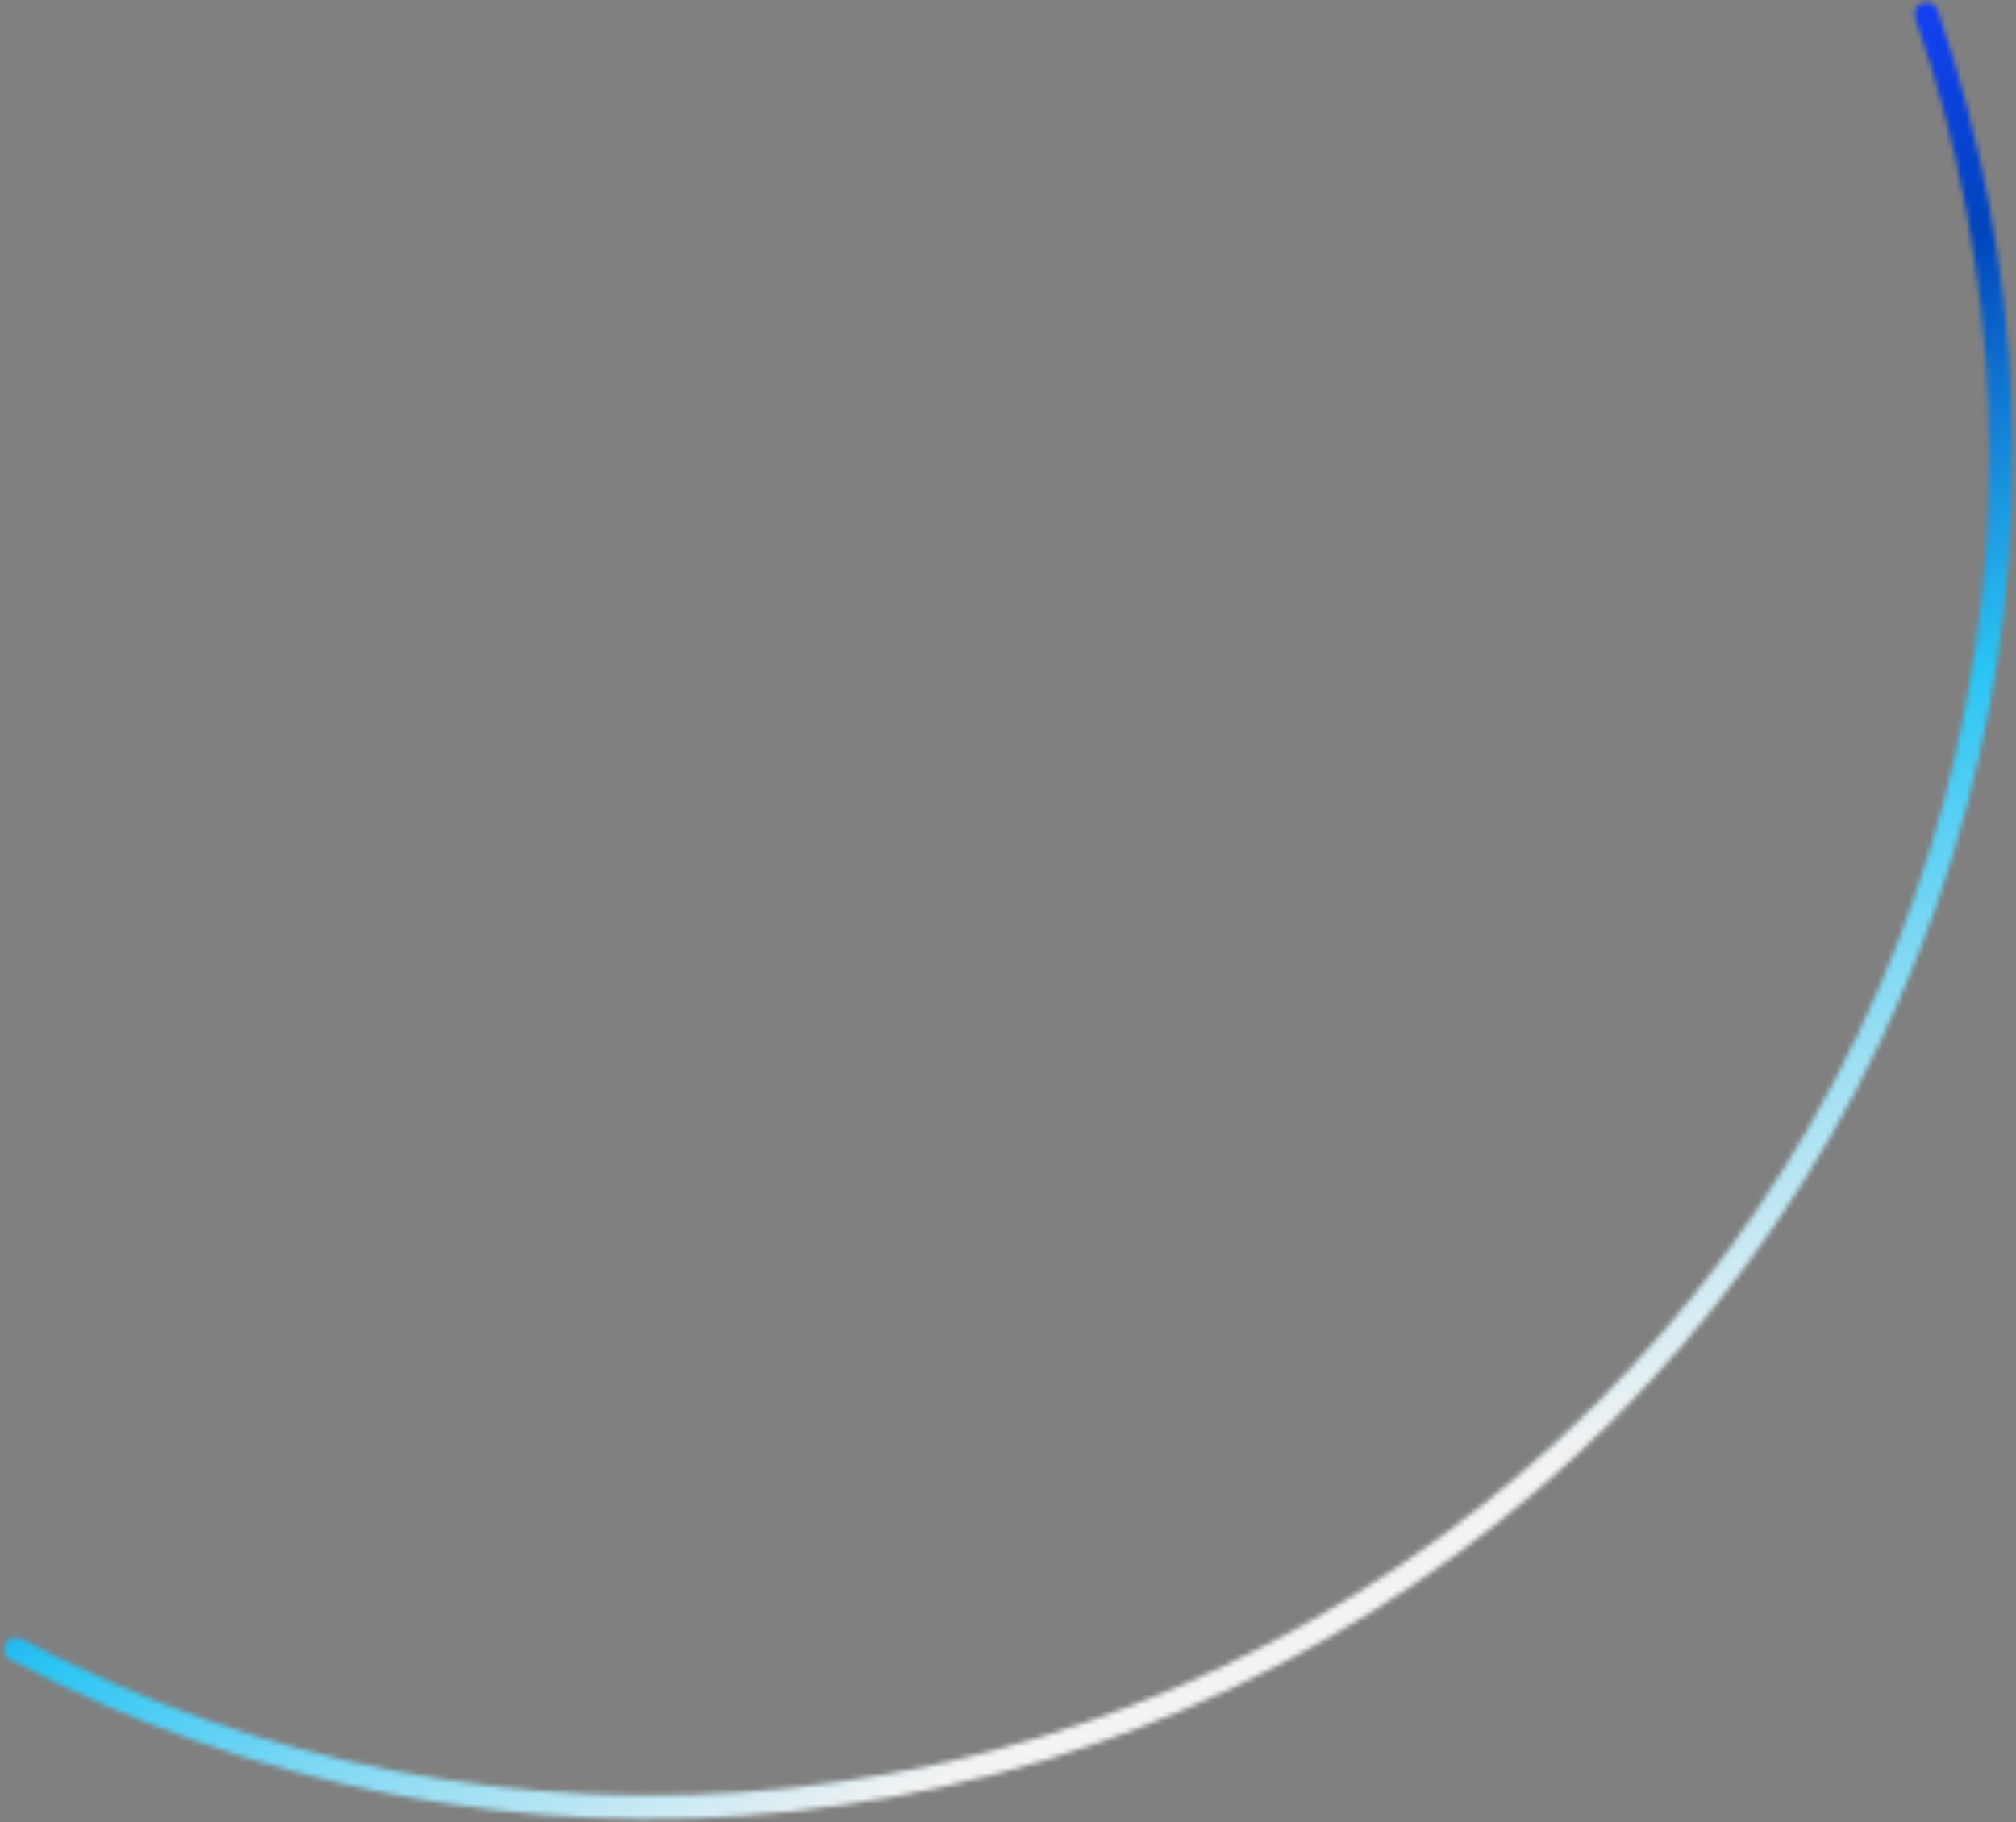 <svg width="386" height="349" viewBox="0 0 386 349" fill="none" xmlns="http://www.w3.org/2000/svg">
<rect x="0" y="0" width="386" height="349" fill="#808080" stroke="none"/>
<mask id="path-1-inside-1_29654_780" fill="white">
<path d="M368.102 0.57C369.269 0.155 370.553 0.764 370.959 1.935C387.99 51.093 389.944 104.239 376.544 154.543C362.951 205.571 334.197 251.274 294.082 285.616C253.966 319.957 204.376 341.321 151.863 346.885C100.094 352.371 47.885 342.246 1.94 317.84C0.846 317.259 0.442 315.896 1.032 314.807C1.623 313.718 2.985 313.315 4.079 313.896C49.226 337.869 100.524 347.814 151.39 342.424C203.001 336.956 251.738 315.959 291.164 282.208C330.59 248.457 358.849 203.539 372.209 153.388C385.376 103.961 383.459 51.743 366.732 3.44C366.327 2.269 366.935 0.986 368.102 0.57Z"/>
</mask>
<path d="M368.102 0.57C369.269 0.155 370.553 0.764 370.959 1.935C387.99 51.093 389.944 104.239 376.544 154.543C362.951 205.571 334.197 251.274 294.082 285.616C253.966 319.957 204.376 341.321 151.863 346.885C100.094 352.371 47.885 342.246 1.94 317.84C0.846 317.259 0.442 315.896 1.032 314.807C1.623 313.718 2.985 313.315 4.079 313.896C49.226 337.869 100.524 347.814 151.39 342.424C203.001 336.956 251.738 315.959 291.164 282.208C330.59 248.457 358.849 203.539 372.209 153.388C385.376 103.961 383.459 51.743 366.732 3.44C366.327 2.269 366.935 0.986 368.102 0.57Z" stroke="url(#paint0_linear_29654_780)" stroke-width="8" mask="url(#path-1-inside-1_29654_780)"/>
<defs>
<linearGradient id="paint0_linear_29654_780" x1="376.082" y1="240.587" x2="229.782" y2="-44.088" gradientUnits="userSpaceOnUse">
<stop stop-color="#F3F3F3"/>
<stop offset="0.306" stop-color="#2AC5F4"/>
<stop offset="0.54" stop-color="#0045BC"/>
<stop offset="0.705" stop-color="#173EFF"/>
<stop offset="1" stop-color="#16F1FF"/>
</linearGradient>
</defs>
</svg>
